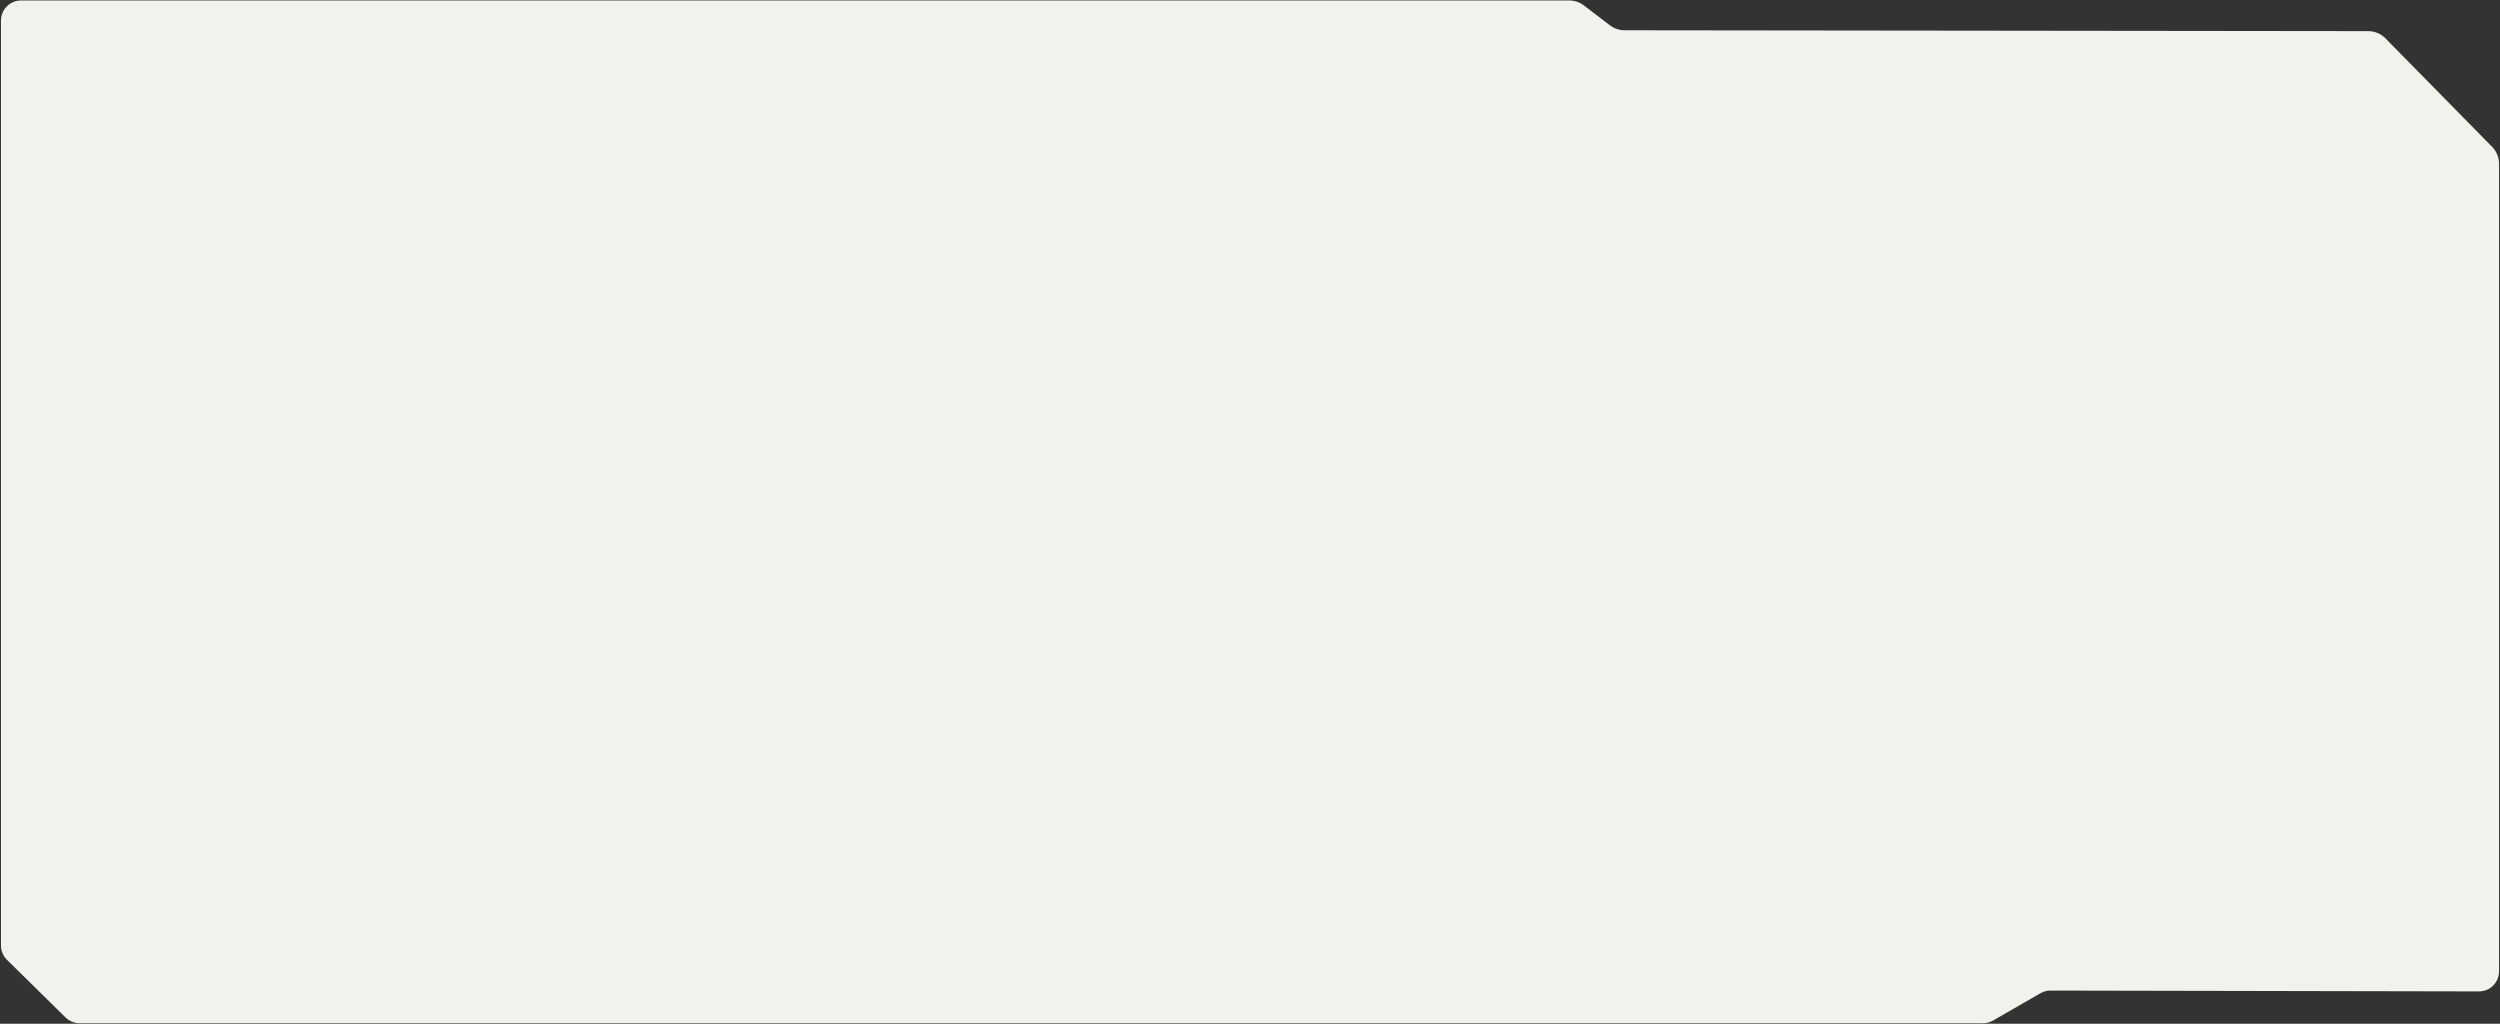 <svg width="1243" height="509" viewBox="0 0 1243 509" fill="none" xmlns="http://www.w3.org/2000/svg">
<rect x="0" y="0" width="1243" height="509" fill="#333333" stroke="none"/>
<path d="M807.702 15.048L1177.51 15.481C1180.72 15.485 1183.8 16.777 1186.05 19.068L1239.09 73.01C1241.29 75.254 1242.53 78.276 1242.53 81.423V482.93C1242.53 488.46 1238.04 492.94 1232.51 492.93L1019.52 492.511C1017.76 492.507 1016.03 492.967 1014.51 493.843L990.951 507.4C989.433 508.273 987.714 508.733 985.963 508.733H39.578C36.954 508.733 34.435 507.701 32.564 505.86L3.469 477.227C1.559 475.347 0.483 472.779 0.483 470.099V10.23C0.483 4.707 4.96 0.23 10.483 0.23H780.218C782.854 0.23 785.416 1.097 787.509 2.699L800.425 12.579C802.514 14.177 805.071 15.045 807.702 15.048Z" fill="#F2F2ED"/>
</svg>
